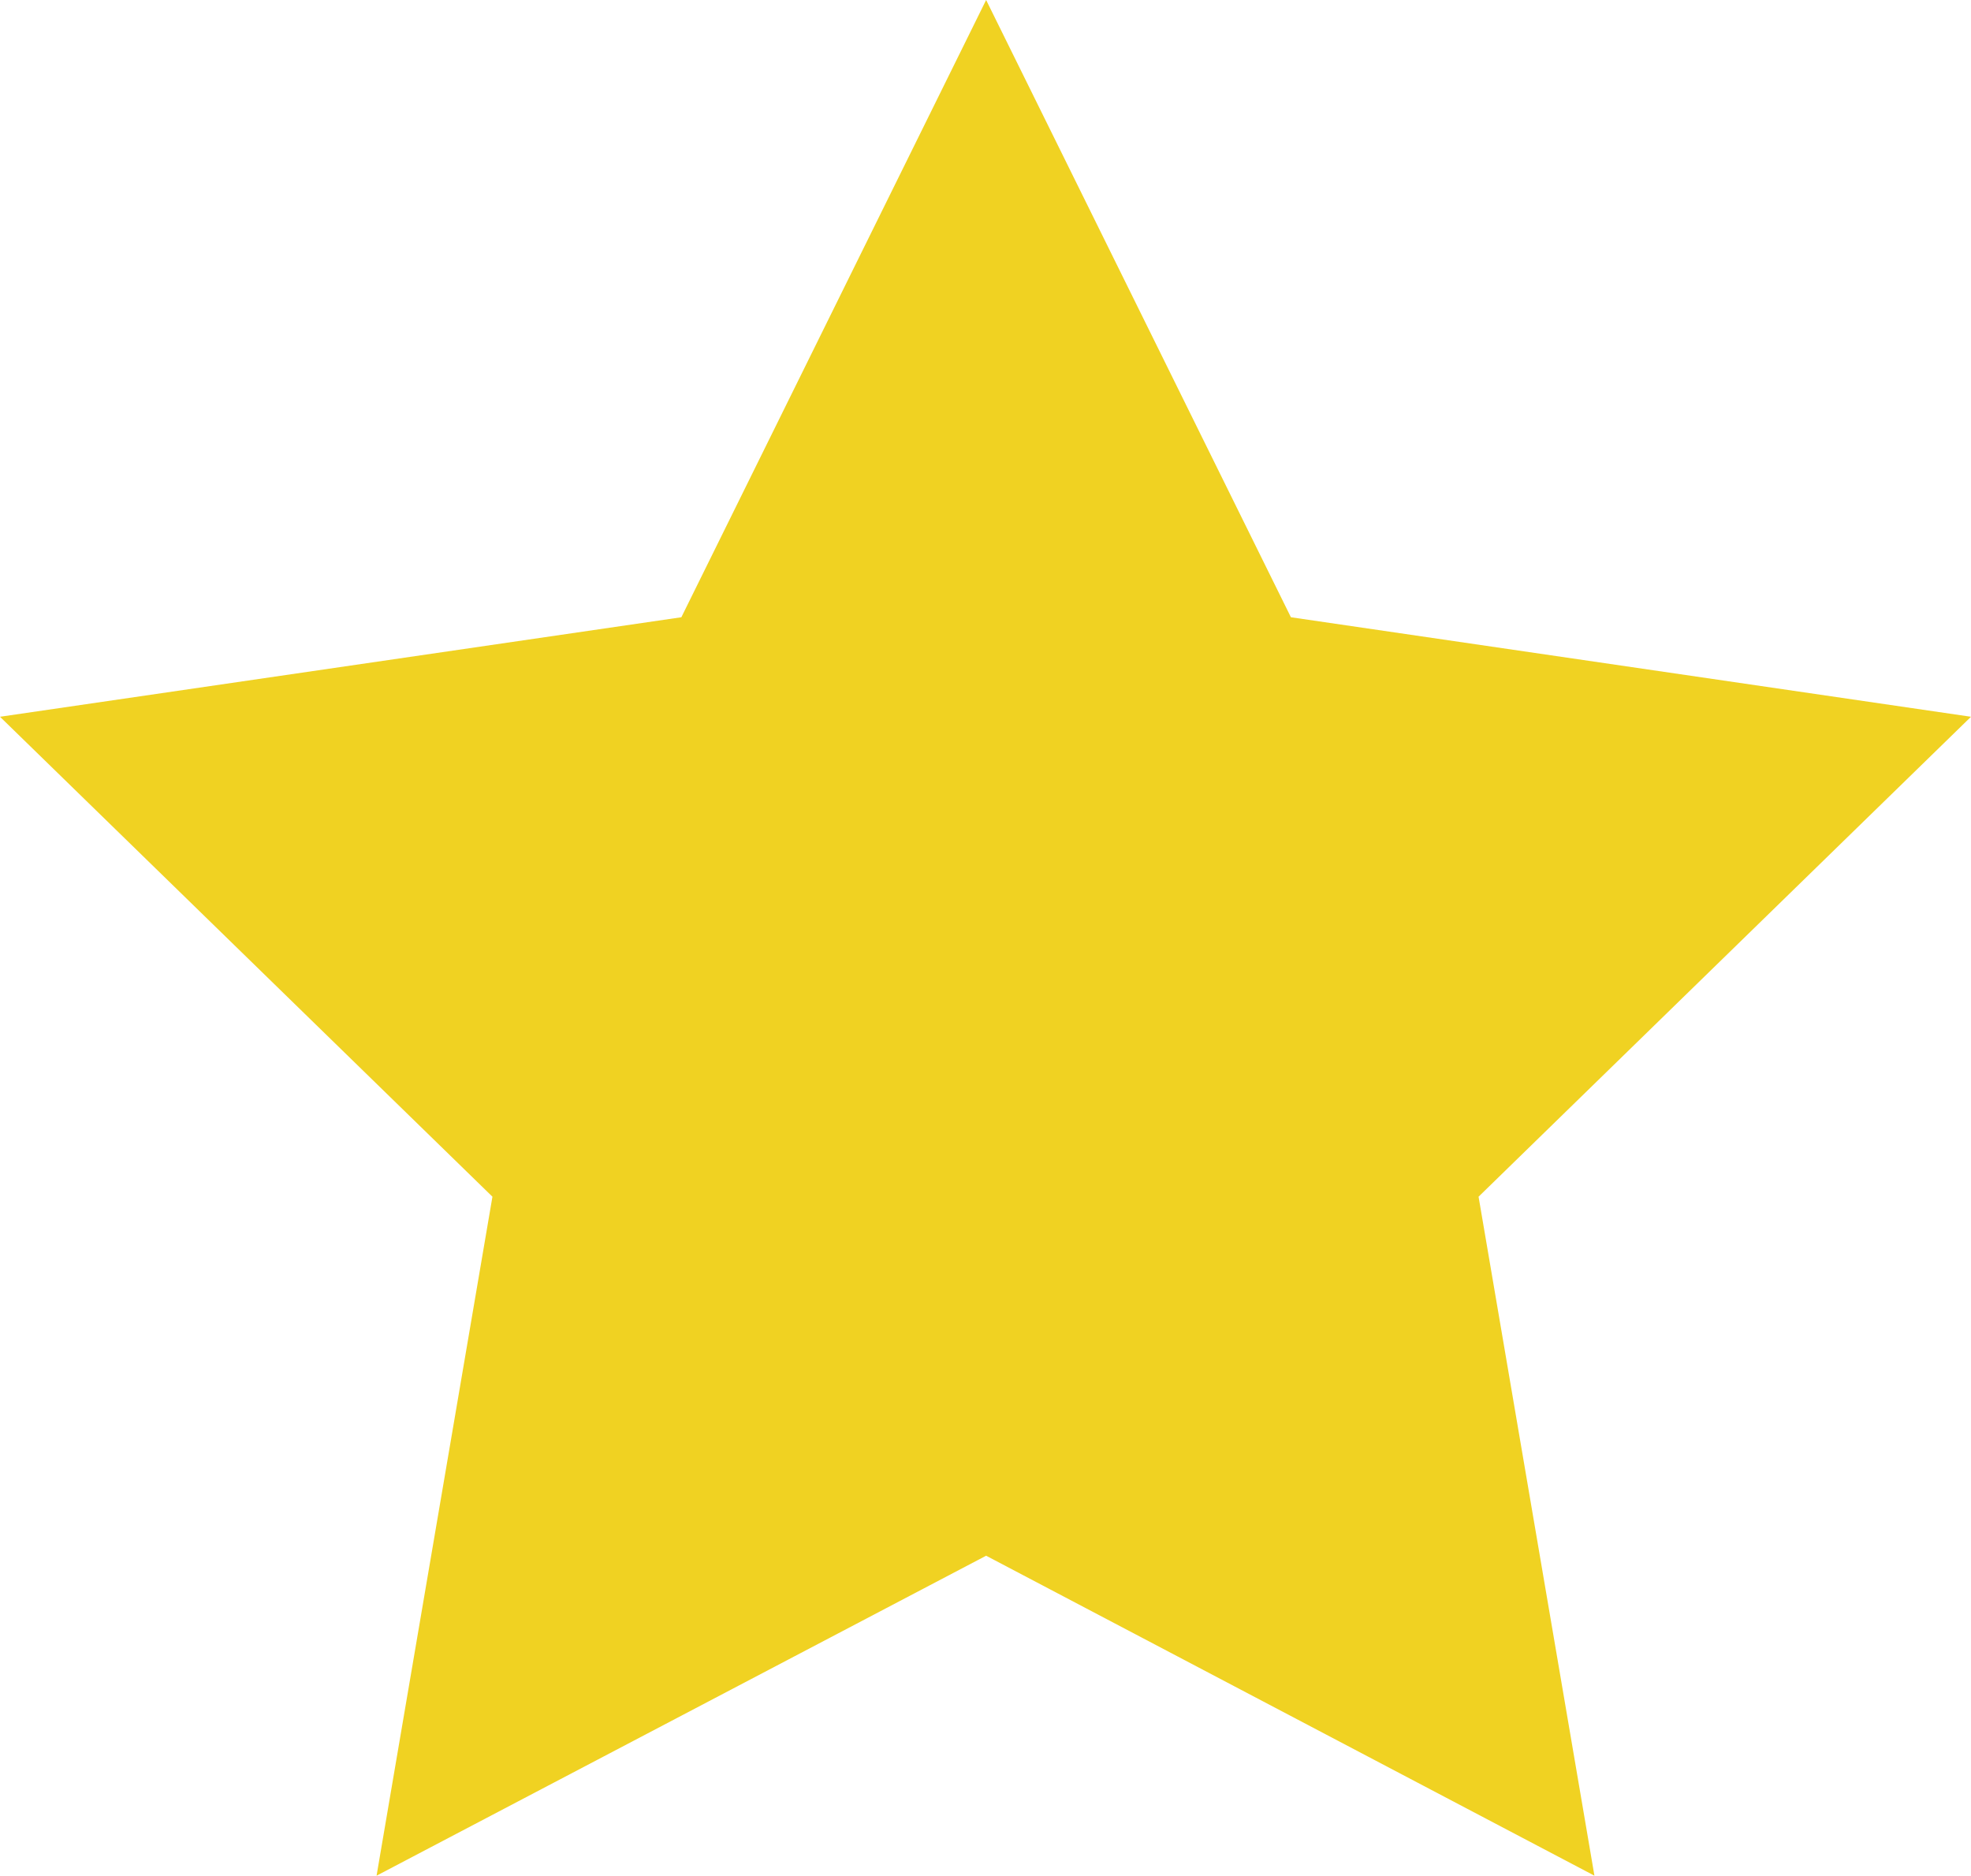 <svg xmlns="http://www.w3.org/2000/svg" viewBox="0 0 15.65 14.89"><defs><style>.cls-1{fill:#f0d222;}</style></defs><g id="Layer_2" data-name="Layer 2"><g id="Layer_1-2" data-name="Layer 1"><polygon class="cls-1" points="7.83 12.35 12.66 14.89 11.74 9.5 15.65 5.69 10.25 4.9 7.83 0 5.41 4.9 0 5.69 3.91 9.5 2.99 14.89 7.83 12.35"/></g></g></svg>